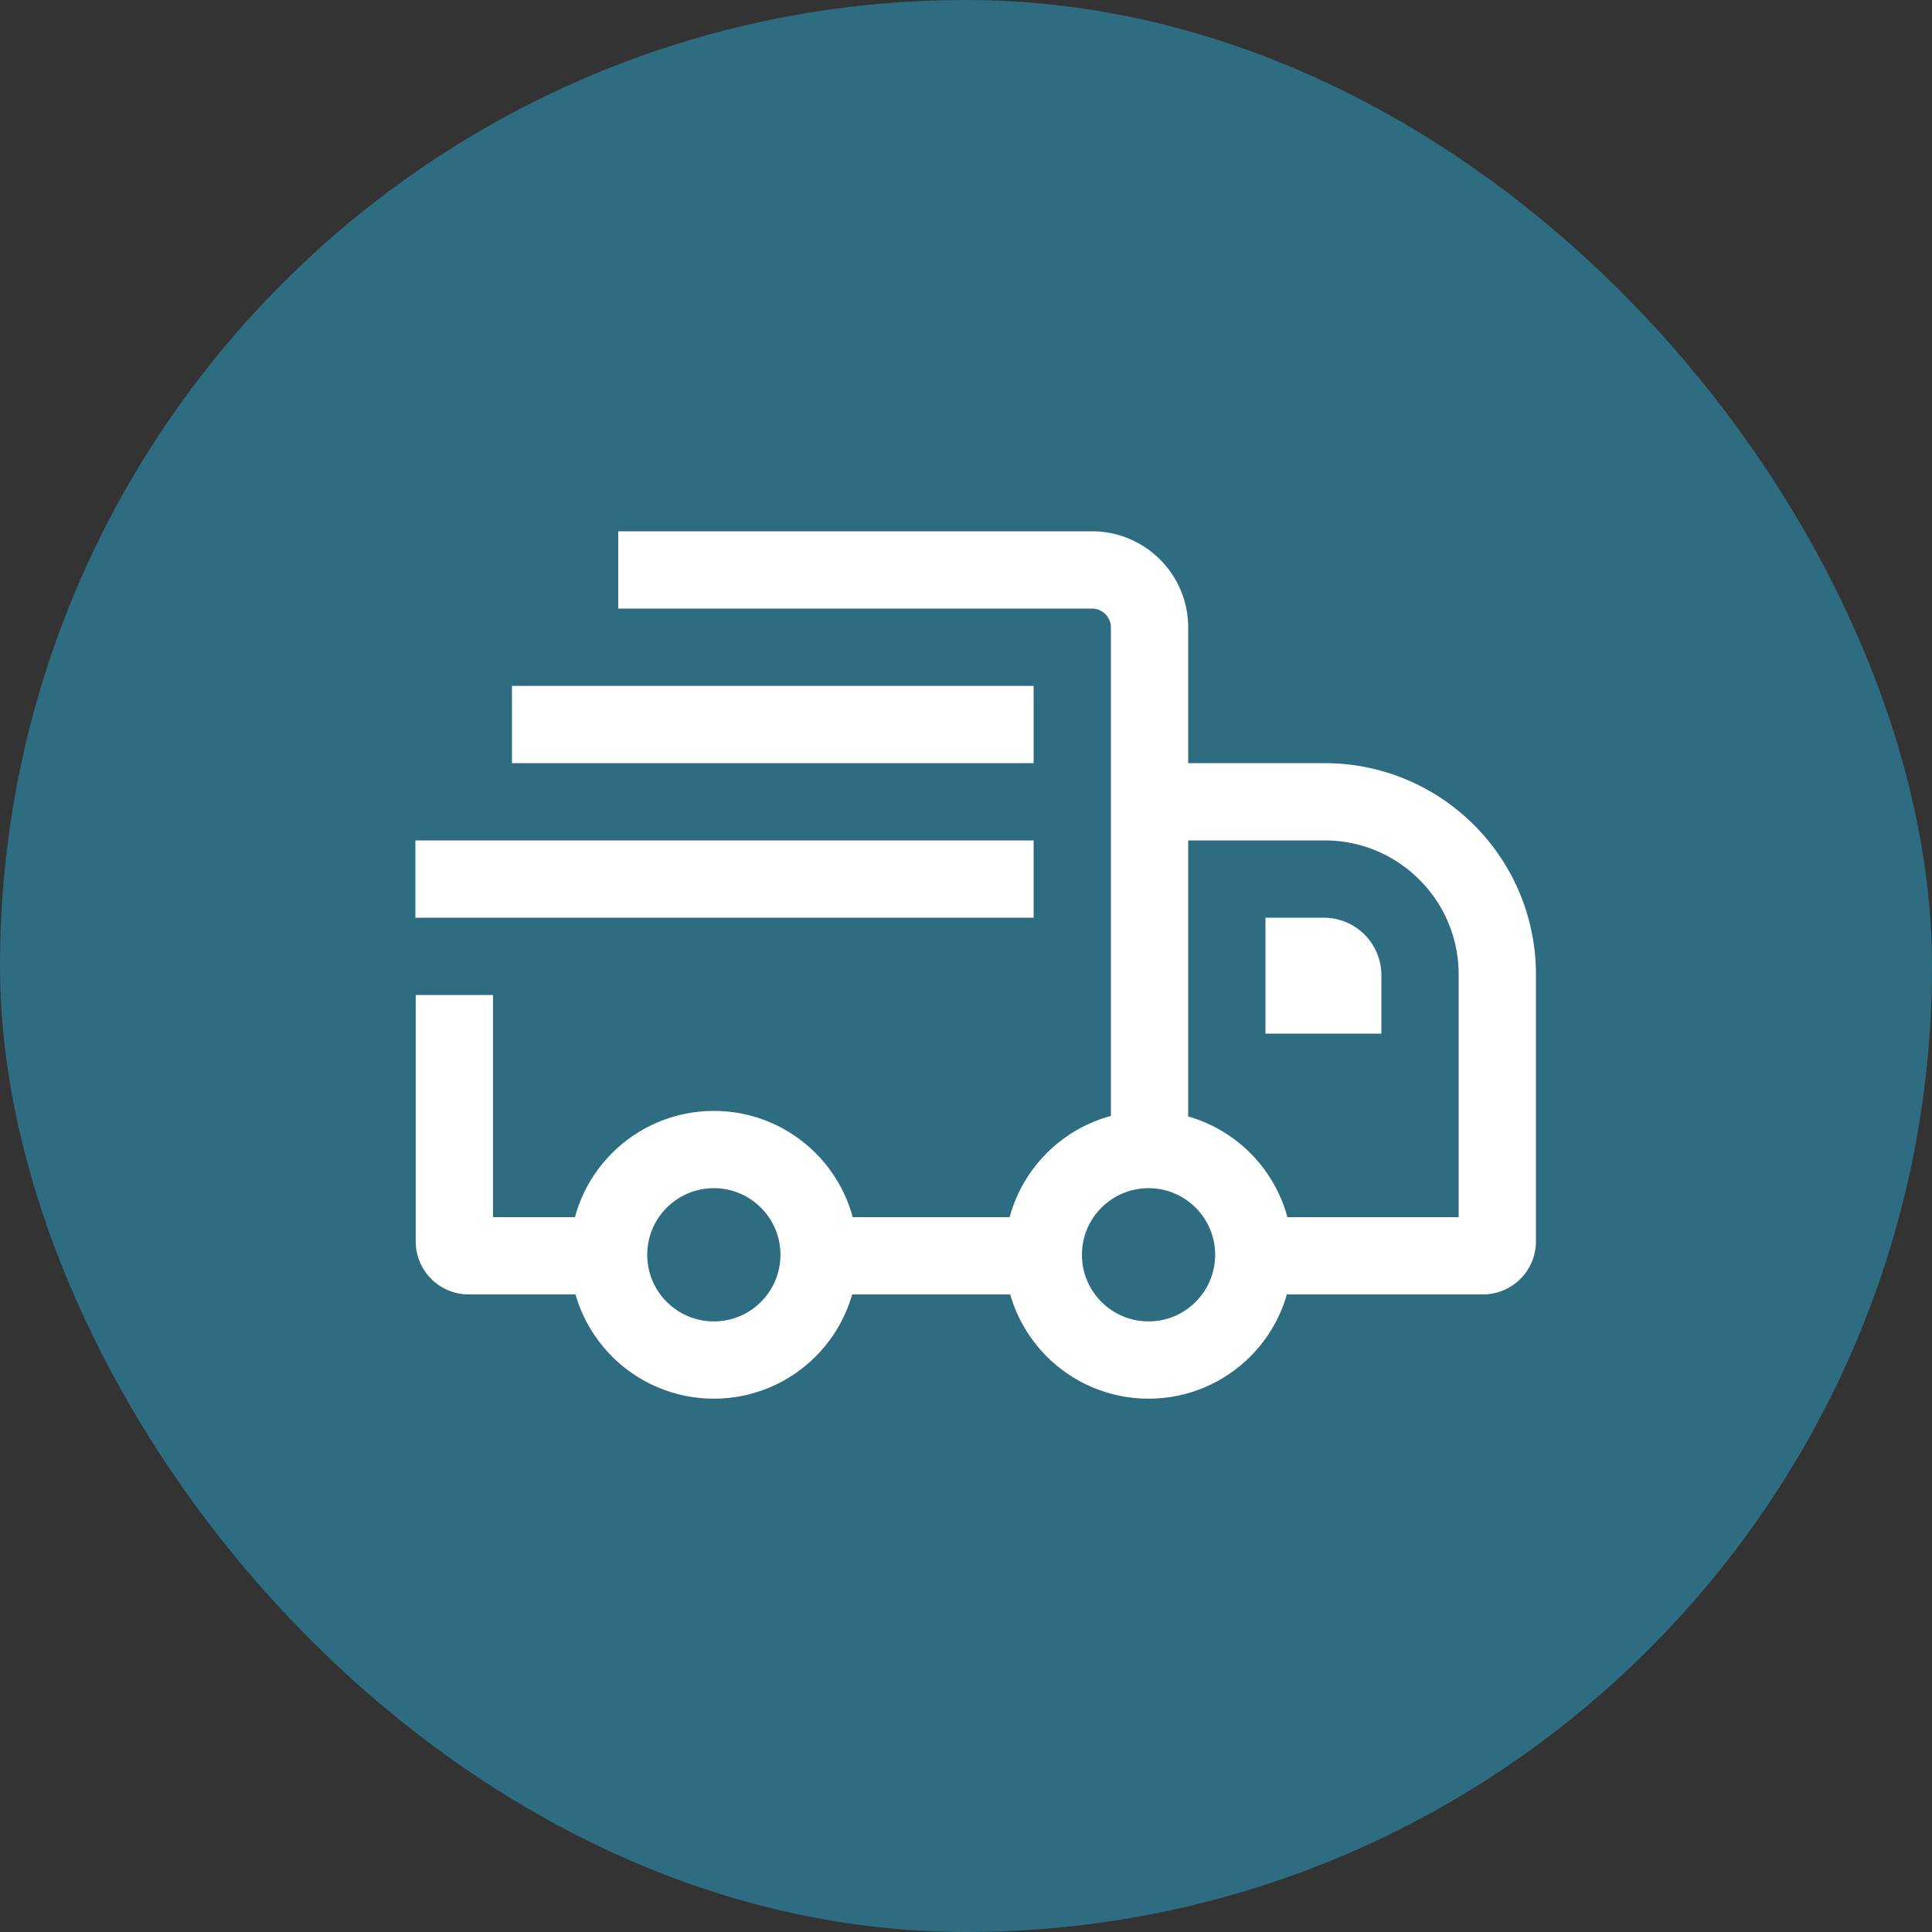 <svg xmlns="http://www.w3.org/2000/svg" width="200" height="200" fill="none" viewBox="0 0 200 200"><rect x="0" y="0" width="200" height="200" fill="#333333" stroke="none"/><rect width="200" height="200" fill="#2E6C82" rx="100"/><path stroke="#fff" stroke-width="8" d="M119 83h18.125C146.997 83 155 91.003 155 100.875v27.635a1.49 1.49 0 0 1-1.49 1.49H129.5"/><circle cx="118.896" cy="129.896" r="10.896" stroke="#fff" stroke-width="8"/><path fill="#fff" d="M131 95h6.042a5.958 5.958 0 0 1 5.958 5.958V107h-12V95ZM68 55h-4v8h4v-8Zm0 8h45.042v-8H68v8Zm47 1.958V120h8V64.958h-8ZM113.042 63c1.081 0 1.958.877 1.958 1.958h8c0-5.5-4.458-9.958-9.958-9.958v8Z"/><circle cx="73.896" cy="129.896" r="10.896" stroke="#fff" stroke-width="8"/><path stroke="#fff" stroke-width="8" d="M109 130H85"/><path fill="#fff" d="M51.035 107v-4h-8v4h8ZM63 126H48.525v8H63v-8Zm-11.965 2.51V107h-8v21.51h8Zm-2.51-2.51a2.51 2.51 0 0 1 2.51 2.51h-8a5.49 5.49 0 0 0 5.49 5.49v-8ZM47 87h-4v8h4v-8Zm0 8h60v-8H47v8ZM57 71h-4v8h4v-8Zm0 8h50v-8H57v8Z"/></svg>